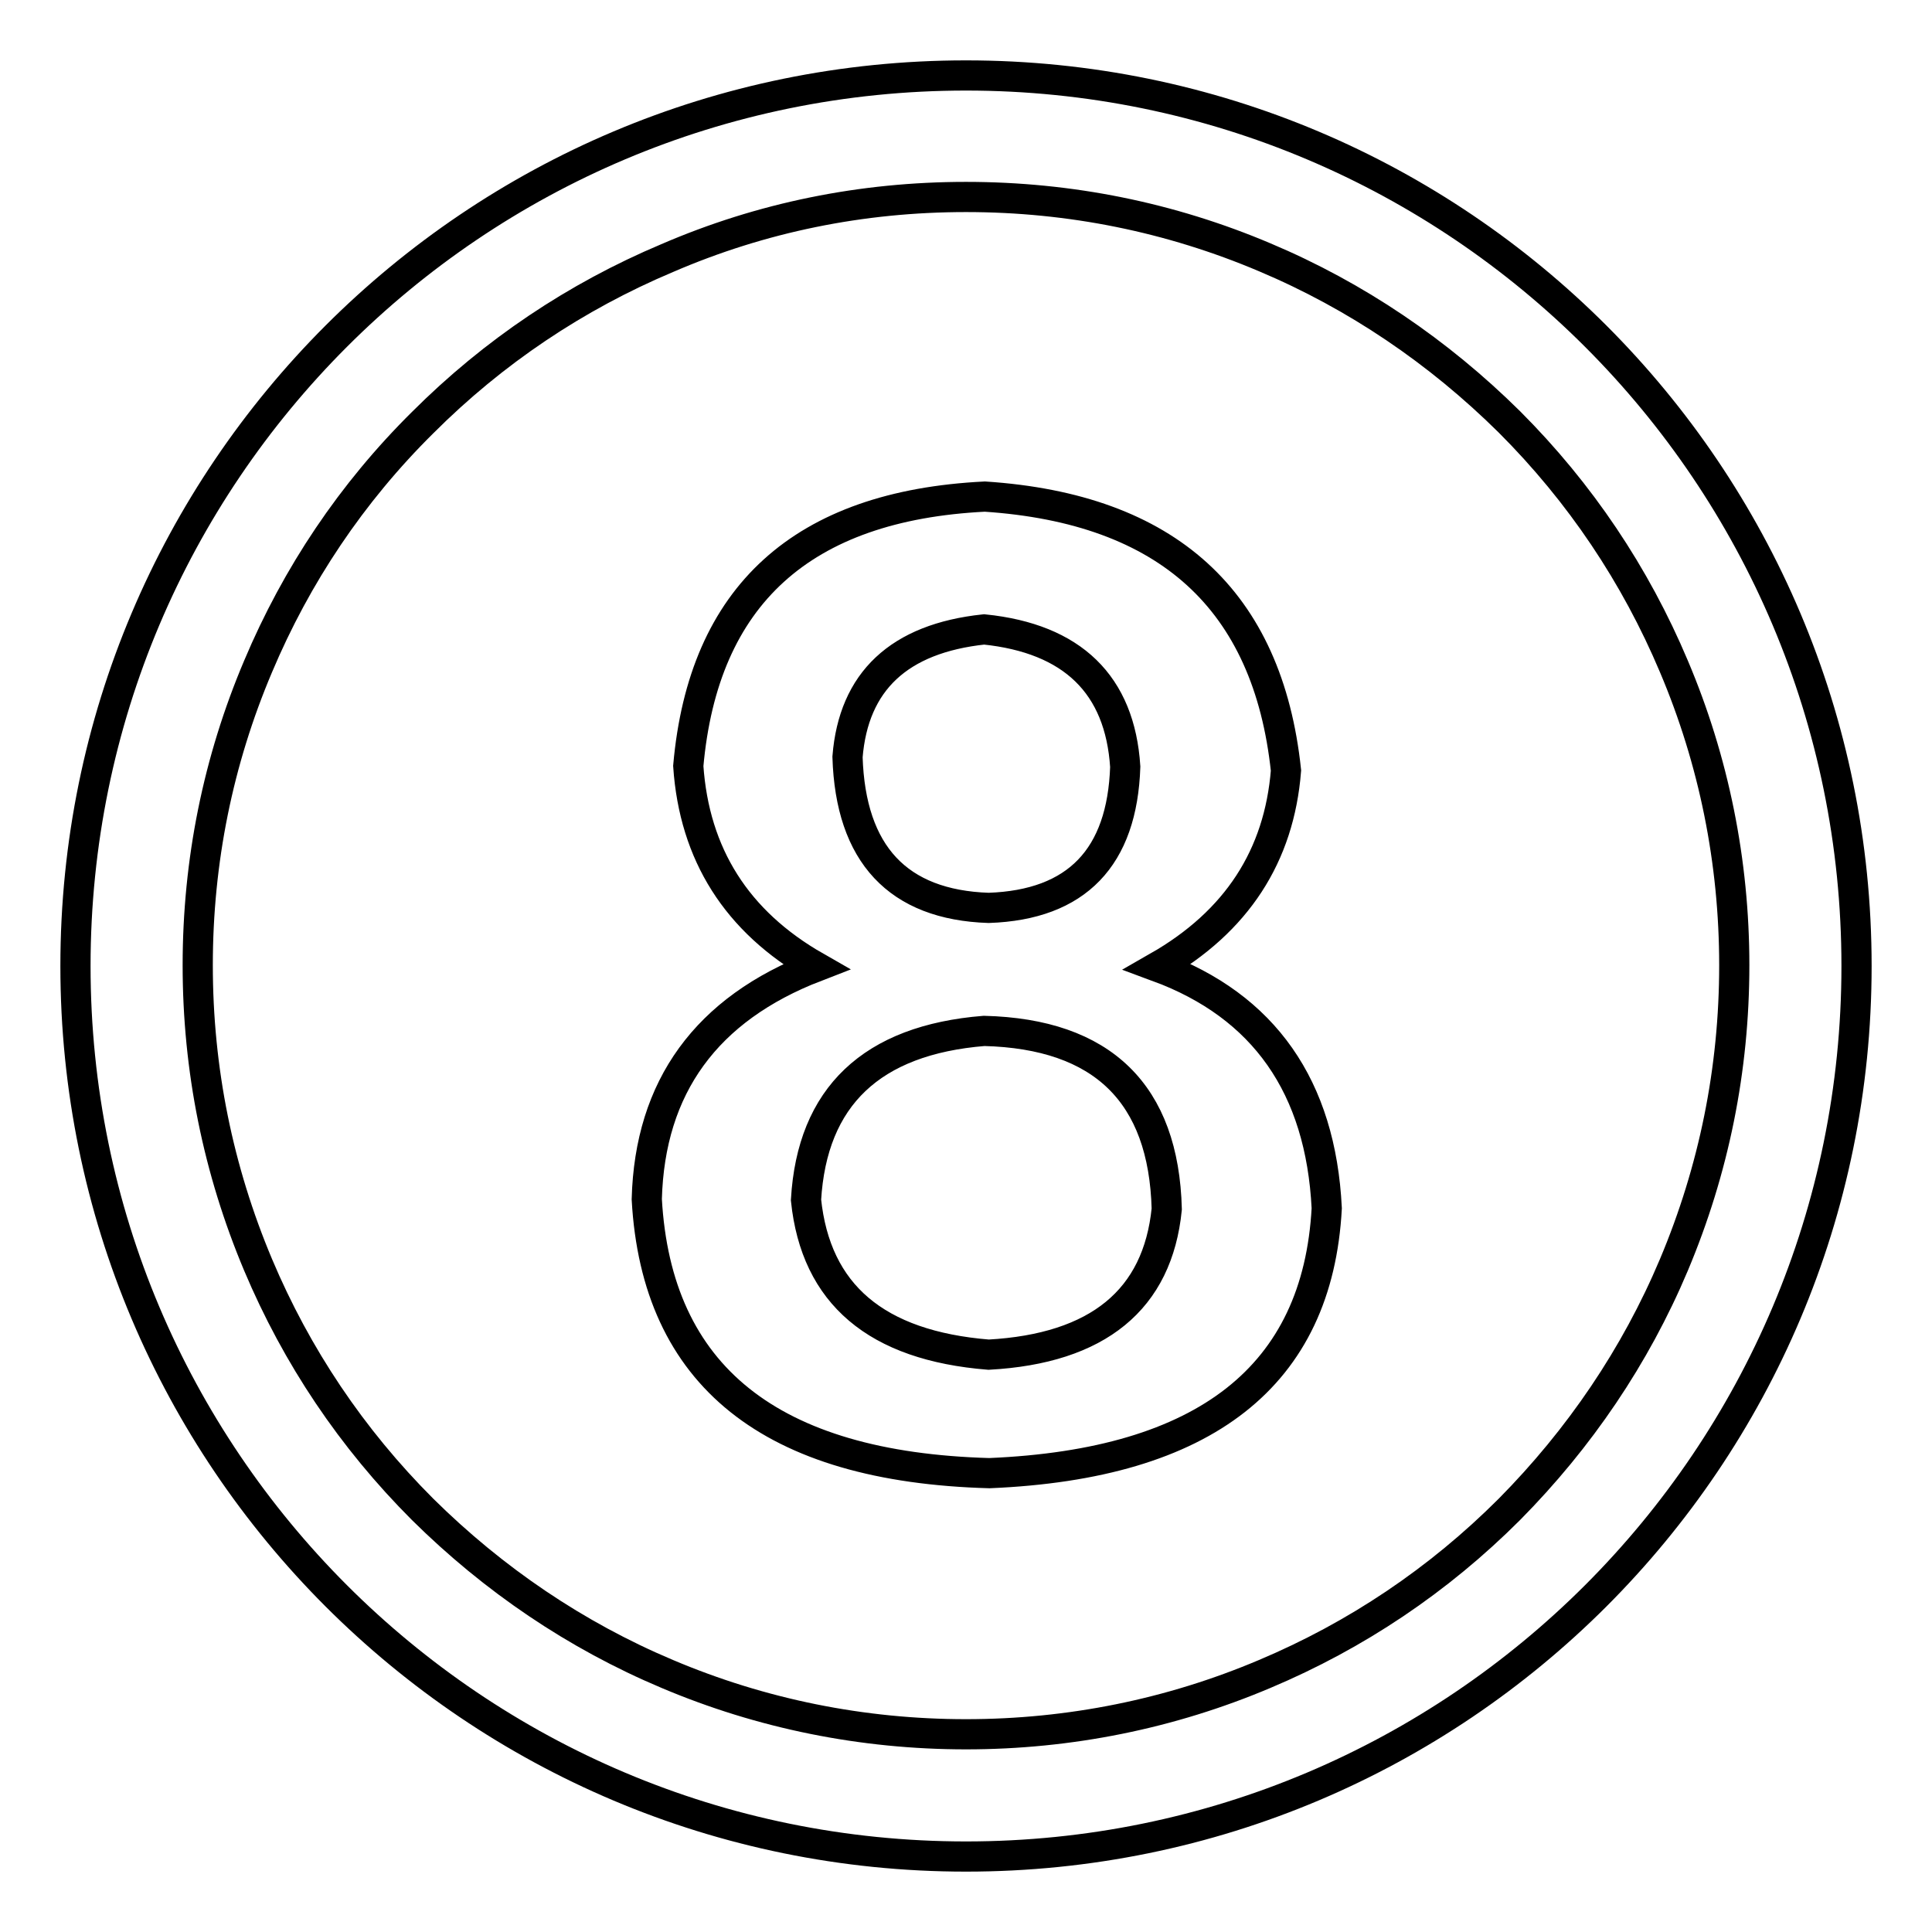 <?xml version="1.0" encoding="utf-8"?>
<!-- Svg Vector Icons : http://www.onlinewebfonts.com/icon -->
<!DOCTYPE svg PUBLIC "-//W3C//DTD SVG 1.1//EN" "http://www.w3.org/Graphics/SVG/1.1/DTD/svg11.dtd">
<svg version="1.1" xmlns="http://www.w3.org/2000/svg" xmlns:xlink="http://www.w3.org/1999/xlink" x="0px" y="0px" viewBox="0 0 256 256" enable-background="new 0 0 256 256" xml:space="preserve">
<g> <path stroke-width="4" fill-opacity="0" stroke="#000000"  d="M128,26.1c13.8,0,27.1,2.7,39.6,8c12.1,5.1,23,12.5,32.4,21.8c9.4,9.4,16.7,20.3,21.8,32.4 c5.3,12.5,8,25.9,8,39.6c0,13.8-2.7,27.1-8,39.7c-5.1,12.1-12.5,23-21.8,32.4c-9.4,9.4-20.3,16.7-32.4,21.8 c-12.5,5.3-25.9,8-39.6,8s-27.1-2.7-39.6-8c-12.1-5.1-23-12.5-32.4-21.8c-9.4-9.4-16.7-20.3-21.8-32.4c-5.3-12.6-8-25.9-8-39.7 c0-13.8,2.7-27.1,8-39.6C39.3,76.2,46.6,65.3,56,56c9.4-9.4,20.3-16.7,32.4-21.8C100.9,28.8,114.2,26.1,128,26.1 M128,10 C62.8,10,10,62.8,10,128c0,65.2,52.8,118,118,118s118-52.8,118-118C246,62.8,193.2,10,128,10L128,10z M153.4,128.1 c14.1,5.2,21.6,15.9,22.4,32c-1.2,22.2-16.1,33.9-44.7,35.1c-29-0.8-44.1-12.9-45.4-36.3c0.4-14.9,7.9-25.2,22.4-30.8 c-10.5-6-16.1-14.9-16.9-26.6c2-22.6,15.1-34.5,39.3-35.7c24.2,1.6,37.5,13.7,39.9,36.3C169.5,113.4,163.9,122.1,153.4,128.1z  M131,179.5c14.5-0.8,22.4-7.3,23.6-19.3c-0.4-15.3-8.5-23.2-24.2-23.6c-14.9,1.2-22.8,8.7-23.6,22.4 C108.1,171.5,116.1,178.3,131,179.5z M130.4,83.4c-11.3,1.2-17.3,6.9-18.1,16.9c0.4,12.9,6.7,19.6,18.7,20 c11.7-0.4,17.7-6.7,18.1-18.7C148.4,90.7,142.1,84.6,130.4,83.4z"/></g>
</svg>
